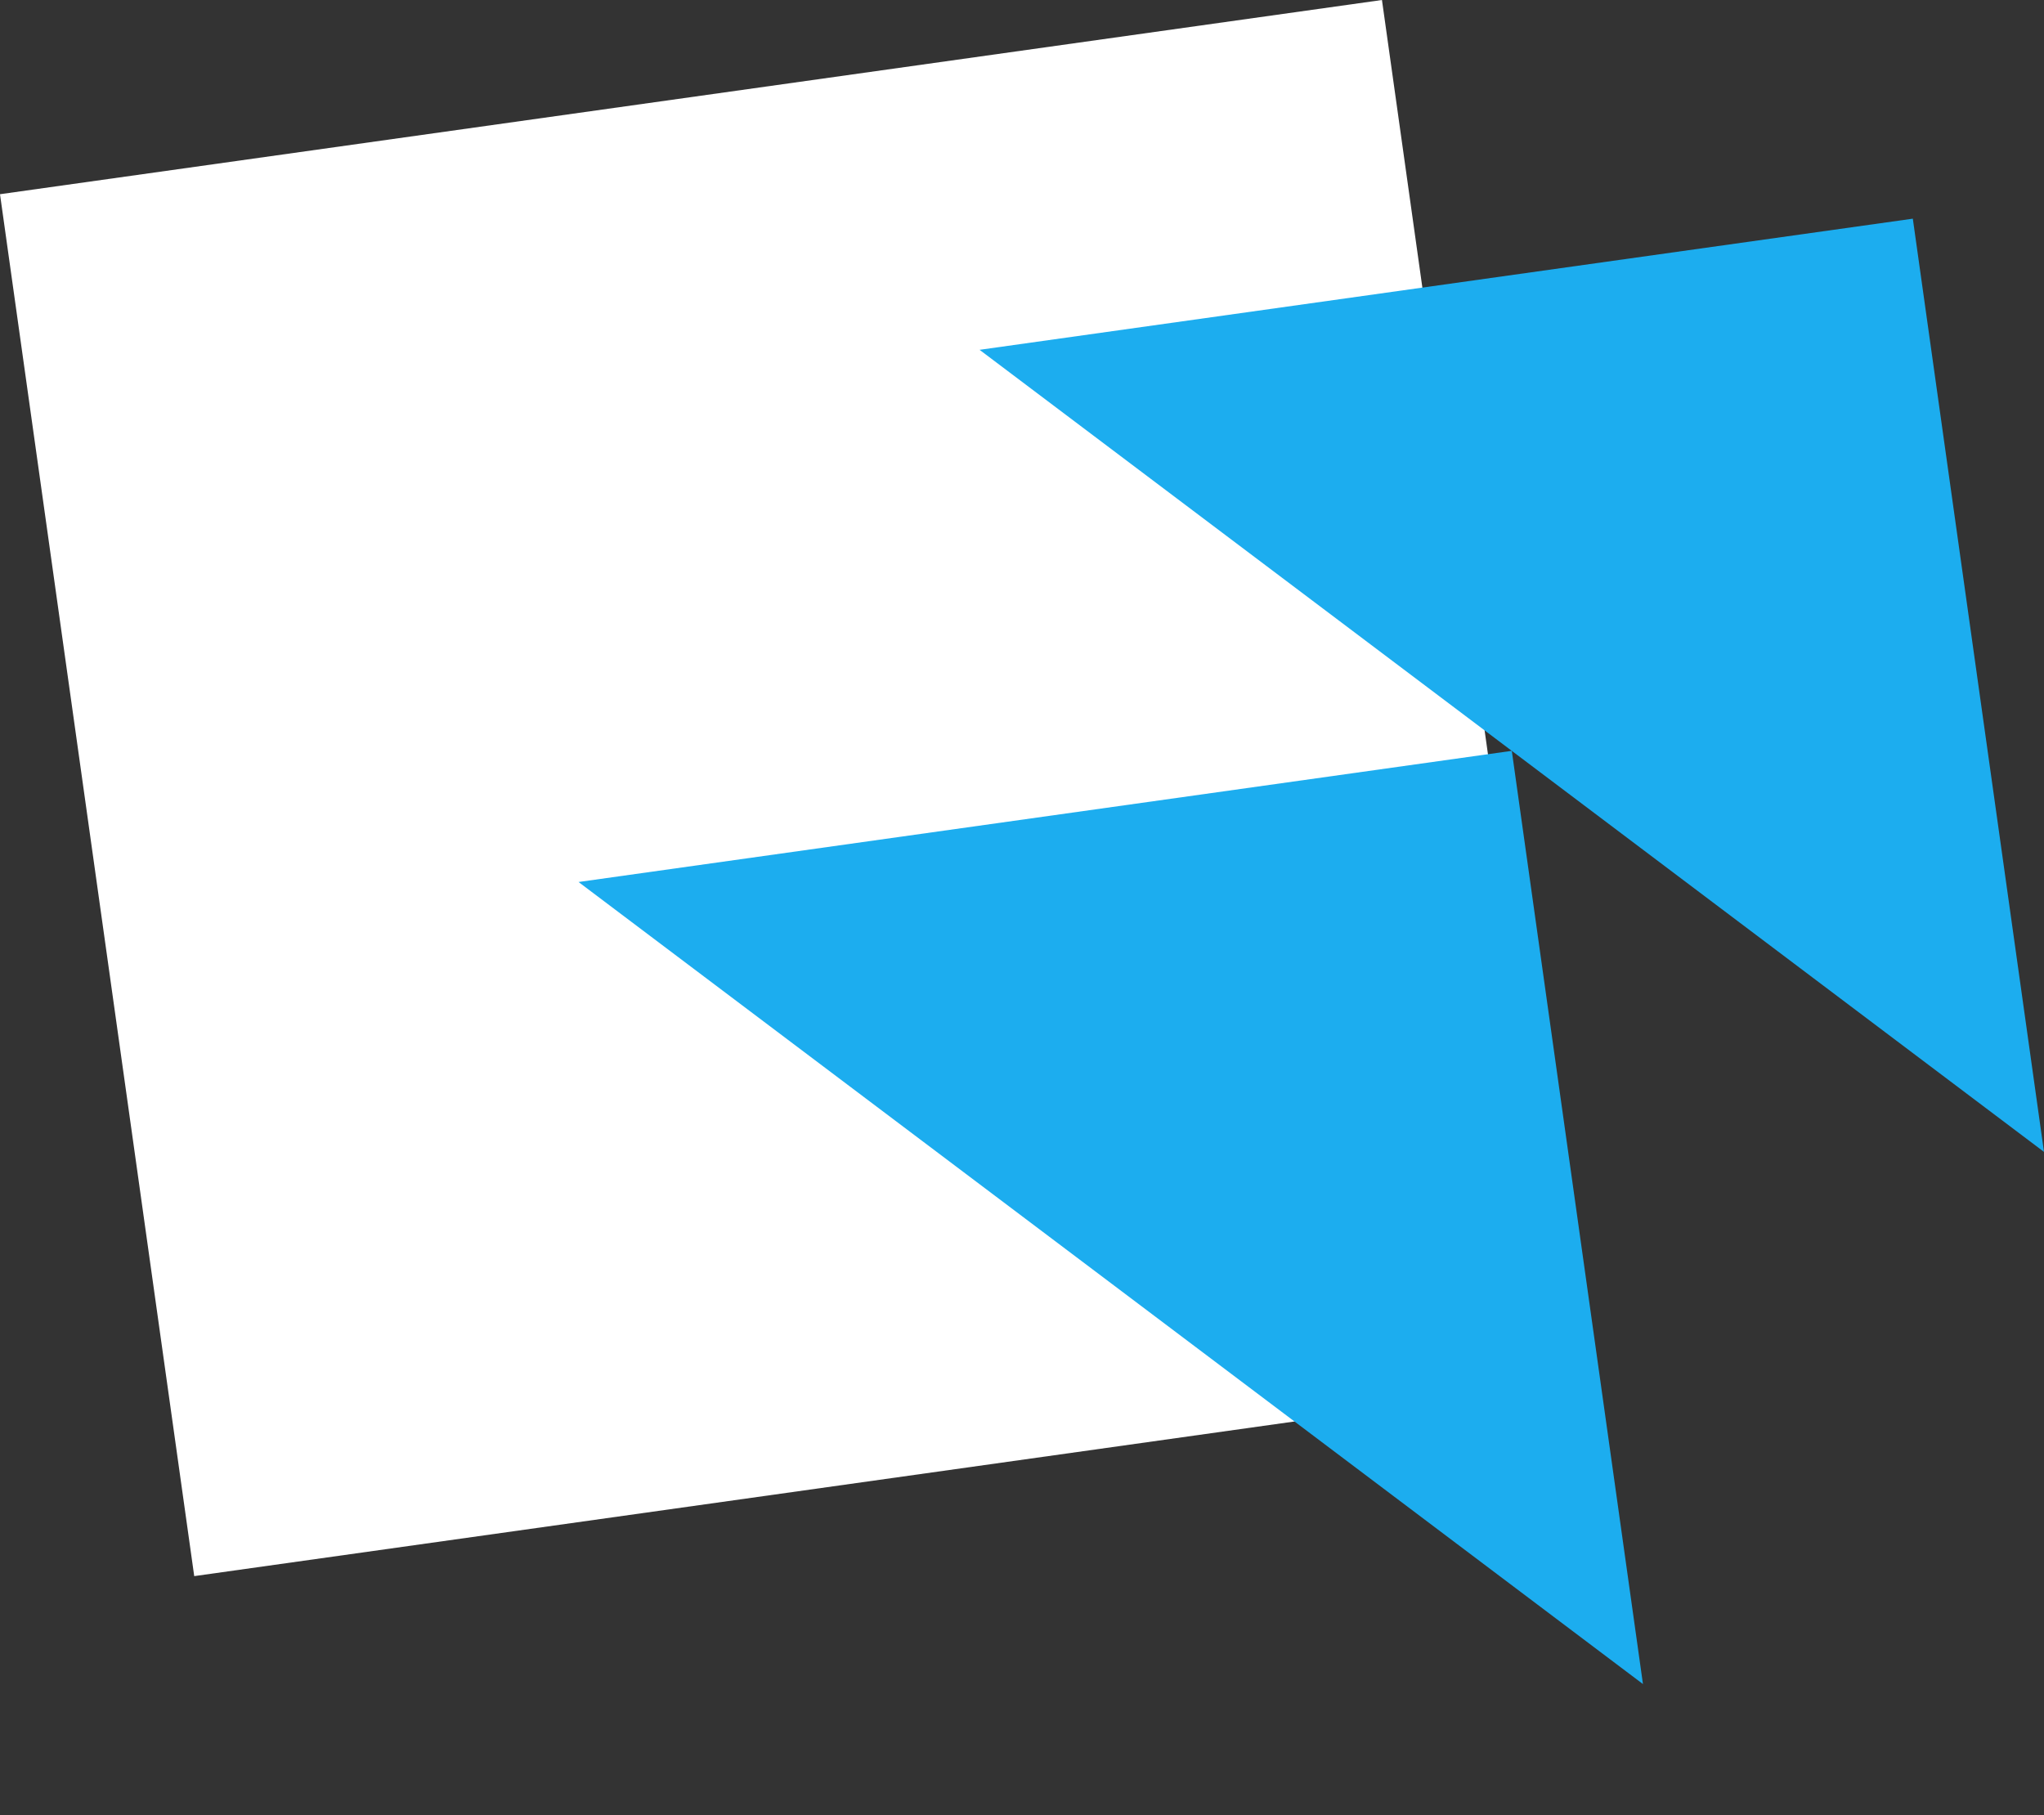 <svg xmlns="http://www.w3.org/2000/svg" width="129.717" height="115.203" viewBox="0 0 129.717 115.203"><rect x="0" y="0" width="129.717" height="115.203" fill="#333333" stroke="none"/><g data-name="illus mail"><path data-name="Rectangle 197" fill="#fff" d="M0 12.326 87.702 0l12.326 87.702-87.702 12.326z"/><g data-name="Group 137" fill="#1CADEF"><path data-name="Path 180" d="m62.166 22.201 59.226-8.323 8.324 59.226Z"/><path data-name="Path 181" d="m36.715 55.976 59.227-8.324 8.324 59.227Z"/></g></g></svg>